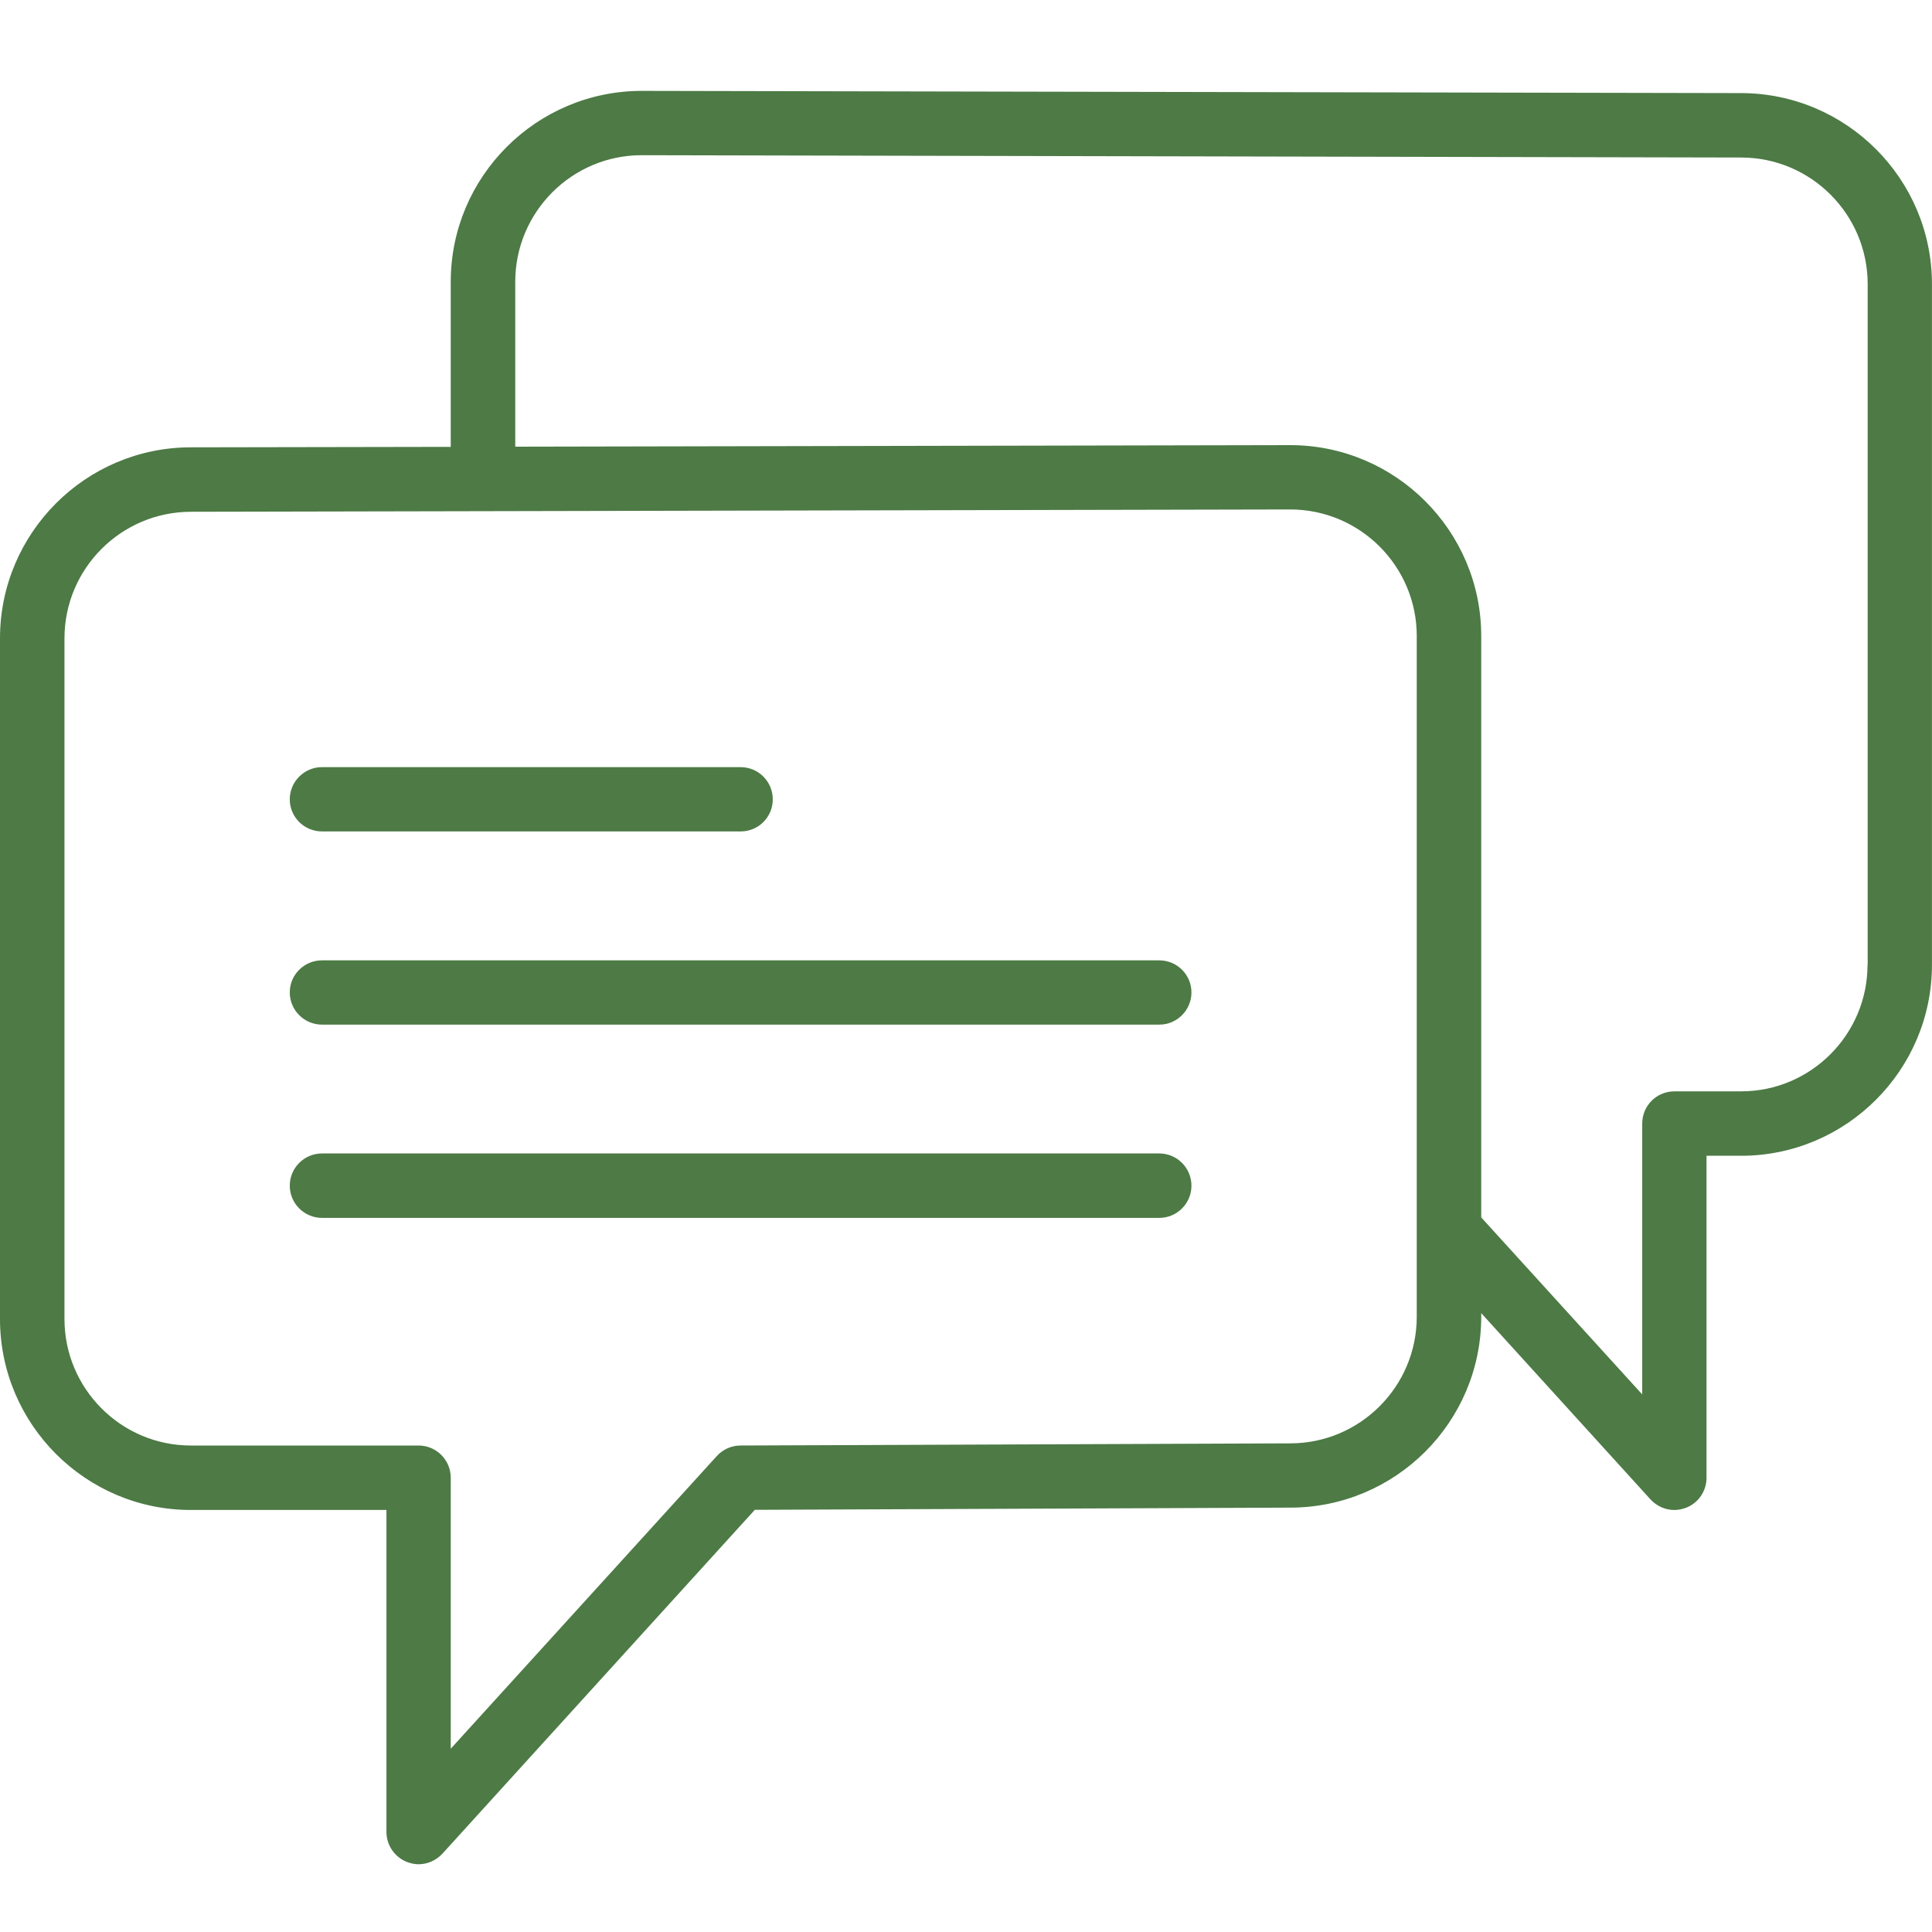 <svg width="75" height="75" viewBox="0 0 75 75" fill="none" xmlns="http://www.w3.org/2000/svg">
<path d="M12.5 32.276H28.748C29.443 32.276 29.999 31.72 29.999 31.031C29.999 30.341 29.443 29.78 28.748 29.78H12.5C11.811 29.78 11.249 30.341 11.249 31.031C11.249 31.72 11.811 32.276 12.5 32.276Z" fill="#4D7A45"/>
<path d="M45.001 37.281H12.5C11.811 37.281 11.249 37.835 11.249 38.525C11.249 39.215 11.811 39.776 12.5 39.776H45.002C45.691 39.776 46.252 39.215 46.252 38.525C46.251 37.835 45.691 37.281 45.001 37.281Z" fill="#4D7A45"/>
<path d="M45.001 44.777H12.5C11.811 44.777 11.249 45.337 11.249 46.027C11.249 46.718 11.811 47.278 12.5 47.278H45.002C45.691 47.278 46.252 46.718 46.252 46.027C46.251 45.336 45.691 44.777 45.001 44.777Z" fill="#4D7A45"/>
<path d="M67.59 3.614L24.915 3.528C20.825 3.528 17.498 6.854 17.498 10.937V17.347L7.409 17.365C3.326 17.365 0 20.692 0 24.781V51.202C0 55.291 3.326 58.617 7.409 58.617H15.002V71.117C15.002 71.629 15.318 72.093 15.801 72.283C15.947 72.338 16.1 72.37 16.247 72.37C16.595 72.37 16.93 72.222 17.175 71.959L29.302 58.611L50.085 58.526C54.175 58.526 57.501 55.205 57.501 51.116V50.976L64.074 58.209C64.318 58.472 64.653 58.618 65.001 58.618C65.148 58.618 65.301 58.587 65.448 58.532C65.93 58.349 66.247 57.885 66.247 57.367V44.867H67.589C71.672 44.867 74.998 41.54 74.998 37.458V11.03C74.999 6.941 71.673 3.62 67.59 3.614ZM54.998 51.116C54.998 53.828 52.795 56.031 50.085 56.031L28.748 56.115C28.394 56.115 28.058 56.268 27.826 56.524L17.498 67.885V57.367C17.498 56.679 16.943 56.115 16.248 56.115H7.409C4.706 56.115 2.503 53.912 2.503 51.203V24.781C2.503 22.07 4.706 19.867 7.415 19.867L18.75 19.844L50.085 19.777C52.795 19.777 54.998 21.98 54.998 24.689V51.116ZM72.497 37.451C72.497 40.163 70.294 42.366 67.59 42.366H65.001C64.306 42.366 63.751 42.926 63.751 43.615V54.132L57.501 47.26V24.689C57.501 20.607 54.175 17.28 50.085 17.28L20.002 17.34V10.937C20.002 8.228 22.205 6.025 24.908 6.025L67.584 6.115H67.59C70.3 6.115 72.503 8.32 72.503 11.03V37.451H72.497Z" fill="#4D7A45"/>
</svg>
